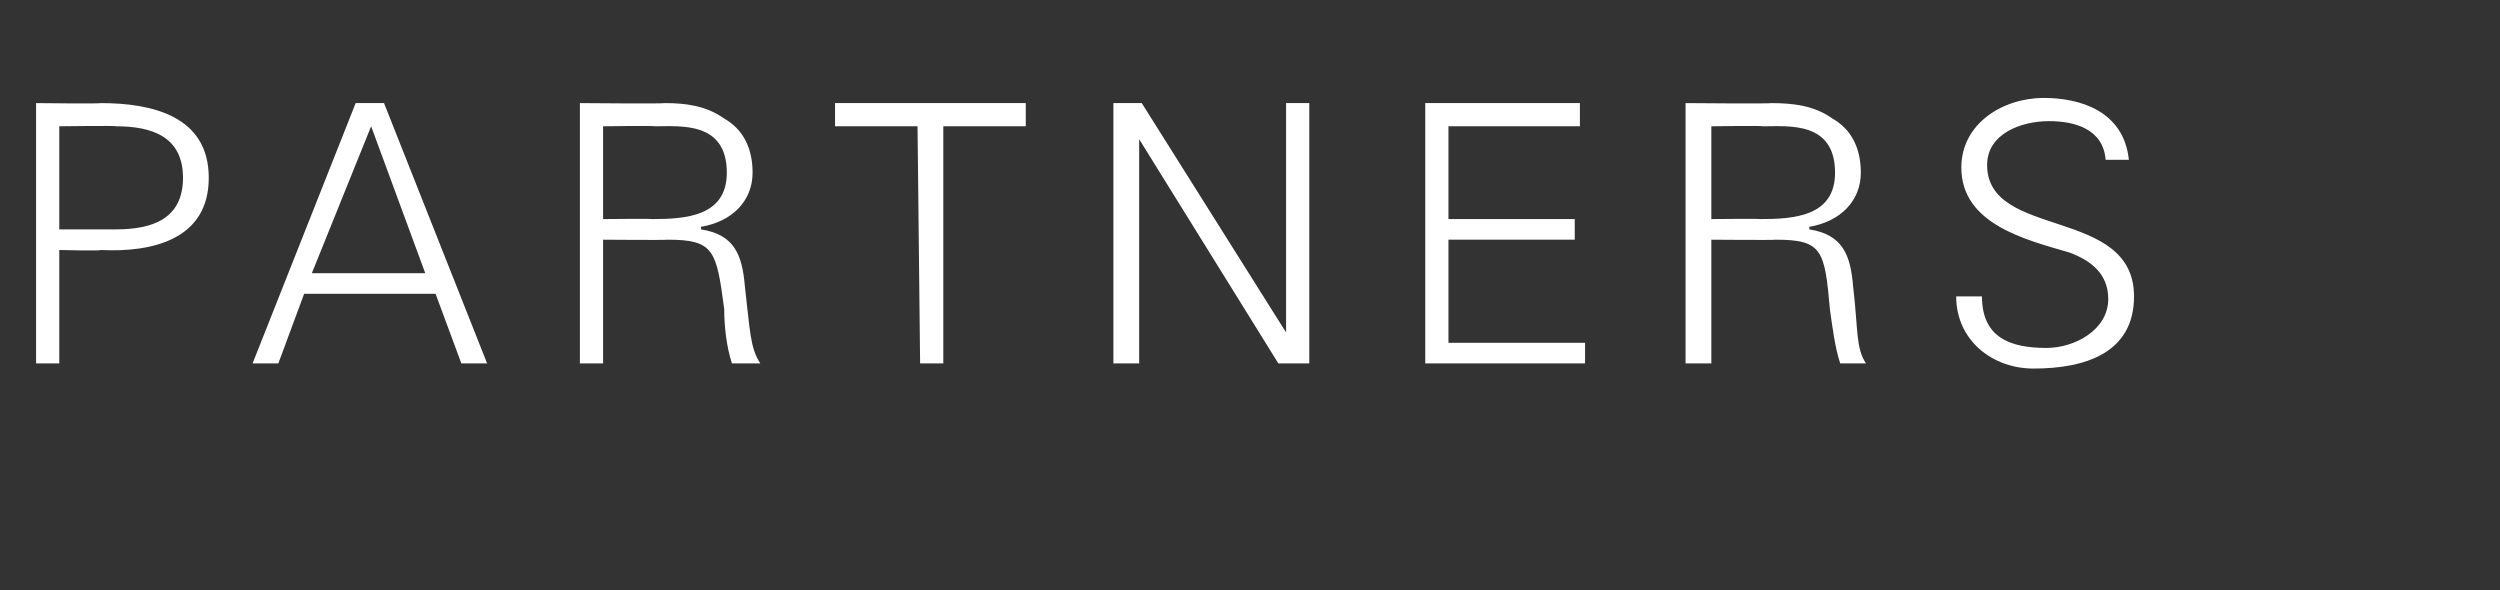 <?xml version="1.0" standalone="no"?><!DOCTYPE svg PUBLIC "-//W3C//DTD SVG 1.1//EN" "http://www.w3.org/Graphics/SVG/1.1/DTD/svg11.dtd"><svg xmlns="http://www.w3.org/2000/svg" version="1.1" width="97px" height="22.9px" viewBox="0 -4 97 22.9" style="top:-4px"><rect x="0" y="-4" width="97" height="22.9" fill="#333333" stroke="none"/><desc>Partners</desc><defs/><g id="Polygon129590"><path d="m2.3 4.9c0 0 2.22 0 2.2 0c1.4 0 2.6-.4 2.6-2c0-1.6-1.2-2-2.6-2c.02-.03-2.2 0-2.2 0l0 4zm-.9 5.2l0-10.1c0 0 2.53.03 2.5 0c2 0 4.2.5 4.2 2.9c0 2.4-2.2 2.9-4.2 2.8c.03.04-1.6 0-1.6 0l0 4.4l-.9 0zm15.1-3.5l-2.1-5.7l-2.3 5.7l4.4 0zm-6.7 3.5l4-10.1l1.1 0l4 10.1l-1 0l-1-2.7l-5.1 0l-1 2.7l-1 0zm15.5-5.6c1.3 0 2.9-.1 2.9-1.8c0-2-1.8-1.8-2.8-1.8c.01-.03-2 0-2 0l0 3.6c0 0 1.91-.02 1.9 0zm-1.9 5.6l-.9 0l0-10.1c0 0 3.26.03 3.3 0c.8 0 1.6.1 2.3.6c.7.4 1.1 1.1 1.1 2.1c0 1.1-.8 1.9-2 2.1c0 0 0 .1 0 .1c1.3.2 1.6 1 1.7 2.2c.2 1.7.2 2.4.6 3c0 0-1.1 0-1.1 0c-.2-.6-.3-1.4-.3-2.1c-.3-2.3-.4-2.7-2.2-2.7c-.03.02-2.5 0-2.5 0l0 4.8zm12.2-9.2l-3.2 0l0-.9l7.4 0l0 .9l-3.2 0l0 9.2l-.9 0l-.1-9.2zm7.6-.9l1.1 0l5.6 8.9l0 0l0-8.9l.9 0l0 10.1l-1.2 0l-5.4-8.7l0 0l0 8.7l-1 0l0-10.1zm12.1 10.1l0-10.1l6 0l0 .9l-5.1 0l0 3.6l4.9 0l0 .8l-4.9 0l0 4l5.3 0l0 .8l-6.2 0zm13-5.6c1.3 0 2.9-.1 2.9-1.8c0-2-1.8-1.8-2.8-1.8c0-.03-2 0-2 0l0 3.6c0 0 1.9-.02 1.9 0zm-1.9 5.6l-1 0l0-10.1c0 0 3.35.03 3.3 0c.9 0 1.7.1 2.4.6c.7.4 1.1 1.1 1.1 2.1c0 1.1-.8 1.9-2 2.1c0 0 0 .1 0 .1c1.3.2 1.6 1 1.7 2.2c.2 1.7.1 2.4.5 3c0 0-1 0-1 0c-.2-.6-.3-1.4-.4-2.1c-.2-2.3-.3-2.7-2.1-2.7c-.04.02-2.5 0-2.5 0l0 4.8zm12.5.2c-1.6 0-3-1.1-3-2.8c0 0 1 0 1 0c0 1.6 1.1 2 2.5 2c1.1 0 2.4-.7 2.4-1.9c0-1-.7-1.5-1.5-1.8c-1.7-.5-4.2-1.1-4.2-3.3c0-1.7 1.6-2.7 3.2-2.7c1.4 0 3.1.5 3.3 2.4c0 0-.9 0-.9 0c-.1-1.2-1.2-1.5-2.2-1.5c-1.1 0-2.4.5-2.4 1.7c0 2.9 5.7 1.6 5.7 5.1c0 2.2-1.9 2.8-3.9 2.8z" stroke="none" fill="#fff"/></g></svg>